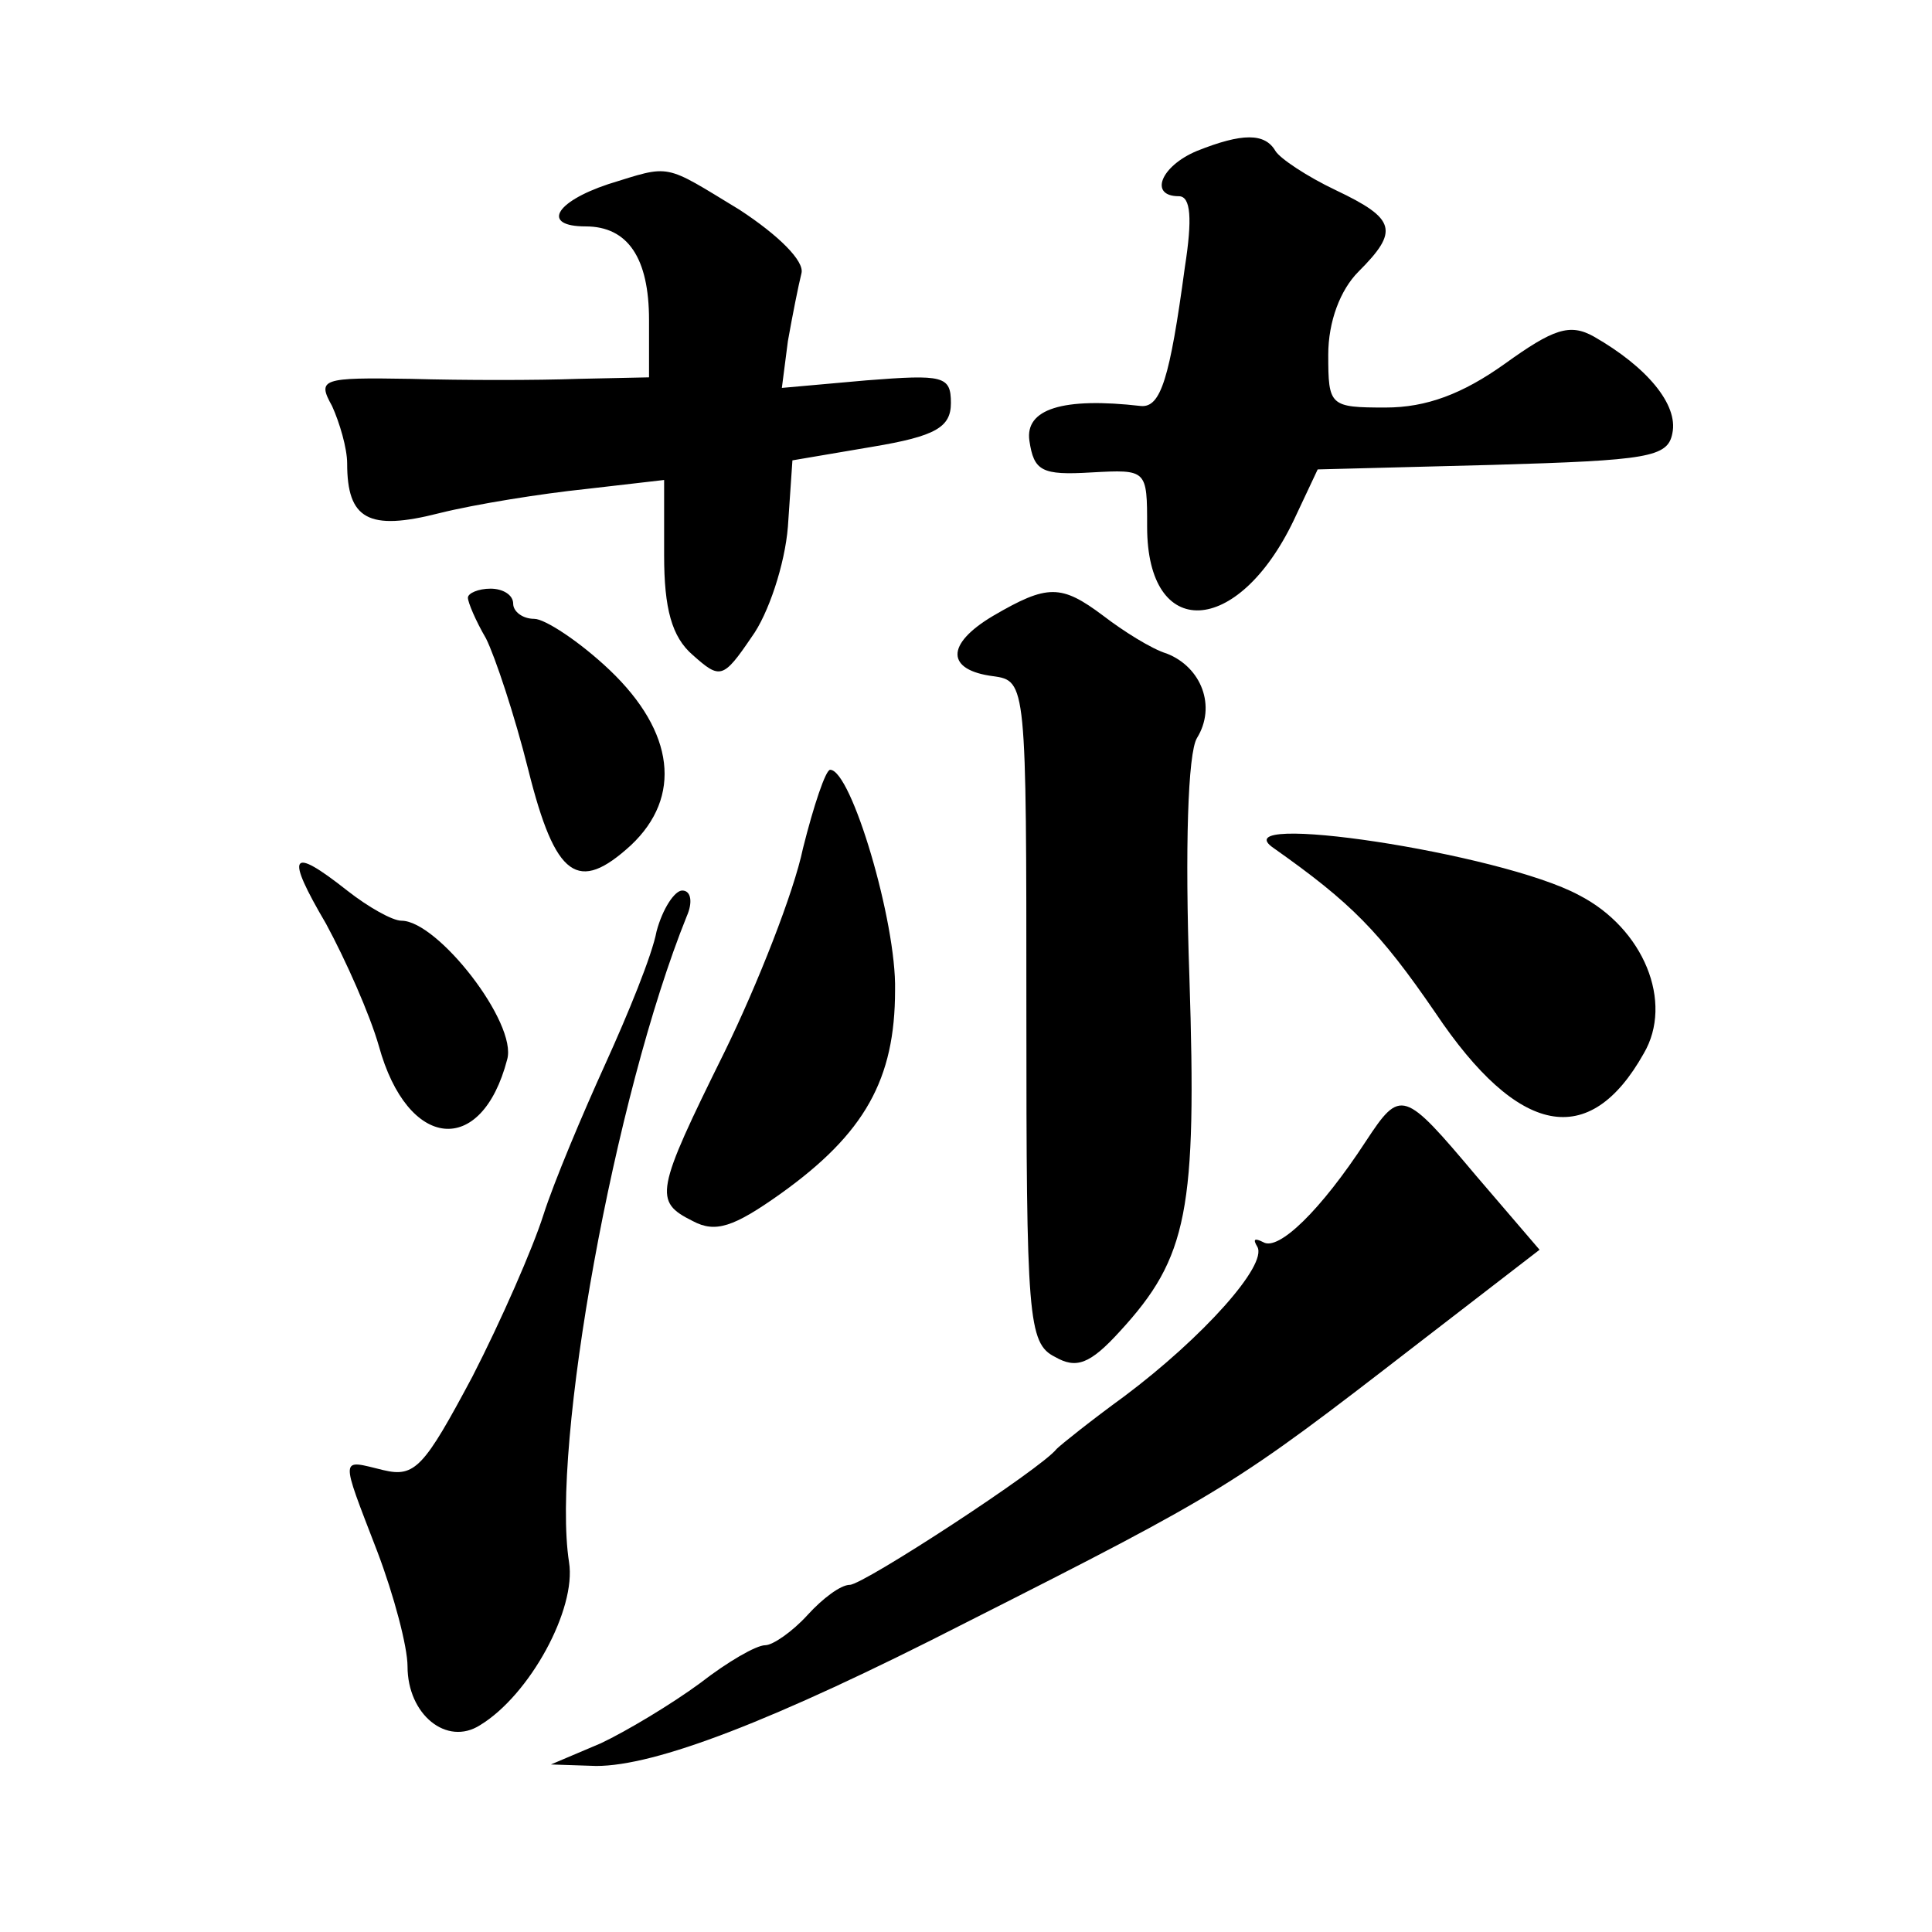 <?xml version="1.0" standalone="no"?>
<!DOCTYPE svg PUBLIC "-//W3C//DTD SVG 20010904//EN"
 "http://www.w3.org/TR/2001/REC-SVG-20010904/DTD/svg10.dtd">
<svg version="1.0" xmlns="http://www.w3.org/2000/svg"
 width="128pt" height="128pt" viewBox="0 0 128 128"
 preserveAspectRatio="xMidYMid meet">
<g transform="translate(0,128) scale(0.1,-0.1)"
fill="#0" stroke="none">
<path d="M793 1180 c-24 -10 -32 -30 -12 -30 8 0 9 -15 4 -47 -10 -74 -16 -93 -29
-92 -52 6 -77 -2 -74 -23 3 -20 8 -23 41 -21 37 2 37 2 37 -36 0 -76 60 -73 97
4 l16 34 116 3 c103 3 116 5 119 21 4 19 -17 44 -52 64 -16 9 -27 5 -59 -18 -28
-20 -52 -29 -79 -29 -37 0 -38 1 -38 35 0 22 8 43 20 55 27 27 25 35 -15 54 -19
9 -37 21 -40 26 -7 12 -22 12 -52 0z M403 1158 c-36 -12 -44 -28 -15 -28 28 0 42
-21 42 -62 l0 -38 -47 -1 c-27 -1 -76 -1 -111 0 -59 1 -62 0 -52 -18 5 -11 10 -28
10 -38 0 -37 14 -45 61 -33 24 6 68 13 97 16 l52 6 0 -50 c0 -35 5 -54 19 -66 18
-16 20 -16 39 12 11 15 22 48 24 73 l3 44 53 9 c42 7 52 13 52 29 0 18 -5 19 -56
15 l-56 -5 4 31 c3 17 7 37 9 45 2 8 -15 25 -41 42 -51 31 -45 30 -87 17z M310
884 c0 -3 5 -15 12 -27 6 -12 19 -51 28 -87 18 -72 33 -82 68 -50 34 32 29 75 -14
116 -20 19 -43 34 -50 34 -8 0 -14 5 -14 10 0 6 -7 10 -15 10 -8 0 -15 -3 -15 -6z
M658 872 c-32 -19 -31 -36 0 -40 22 -3 22 -5 22 -222 0 -203 1 -220 19 -229 14
-8 23 -5 43 17 45 49 51 80 46 235 -3 85 -1 148 5 158 13 21 3 47 -20 56 -10 3
-29 15 -42 25 -28 21 -37 21 -73 0z M532 718 c-6 -29 -30 -90 -52 -135 -46 -93
-47 -99 -21 -112 15 -8 27 -4 58 18 56 40 76 76 76 135 1 45 -29 146 -43 146 -3
0 -11 -24 -18 -52z M844 718 c51 -36 70 -55 107 -109 55 -82 102 -91 138 -27 20
34 0 83 -43 105 -52 28 -239 56 -202 31z M216 668 c13 -24 29 -60 35 -81 19 -69
68 -74 85 -9 7 24 -46 92 -70 92 -6 0 -22 9 -36 20 -38 30 -41 24 -14 -22z M435
663 c-3 -16 -19 -55 -34 -88 -15 -33 -34 -78 -41 -100 -7 -22 -28 -70 -47 -107
-32 -60 -38 -67 -59 -62 -29 7 -29 11 -4 -54 11 -29 20 -63 20 -76 0 -32 26 -53
48 -39 33 20 64 77 59 108 -12 77 30 309 78 428 4 9 3 17 -3 17 -5 0 -13 -12 -17
-27z M905 524 c-30 -46 -58 -73 -68 -67 -6 3 -7 2 -4 -3 7 -12 -36 -60 -88 -99
-22 -16 -42 -32 -45 -35 -10 -13 -128 -90 -137 -90 -6 0 -18 -9 -28 -20 -10 -11
-23 -20 -28 -20 -6 0 -25 -11 -43 -25 -19 -14 -49 -32 -66 -40 l-33 -14 30 -1 c39
0 116 29 245 95 172 87 178 91 297 183 l83 64 -42 49 c-48 57 -50 58 -73 23z"/>
</g>
</svg>
